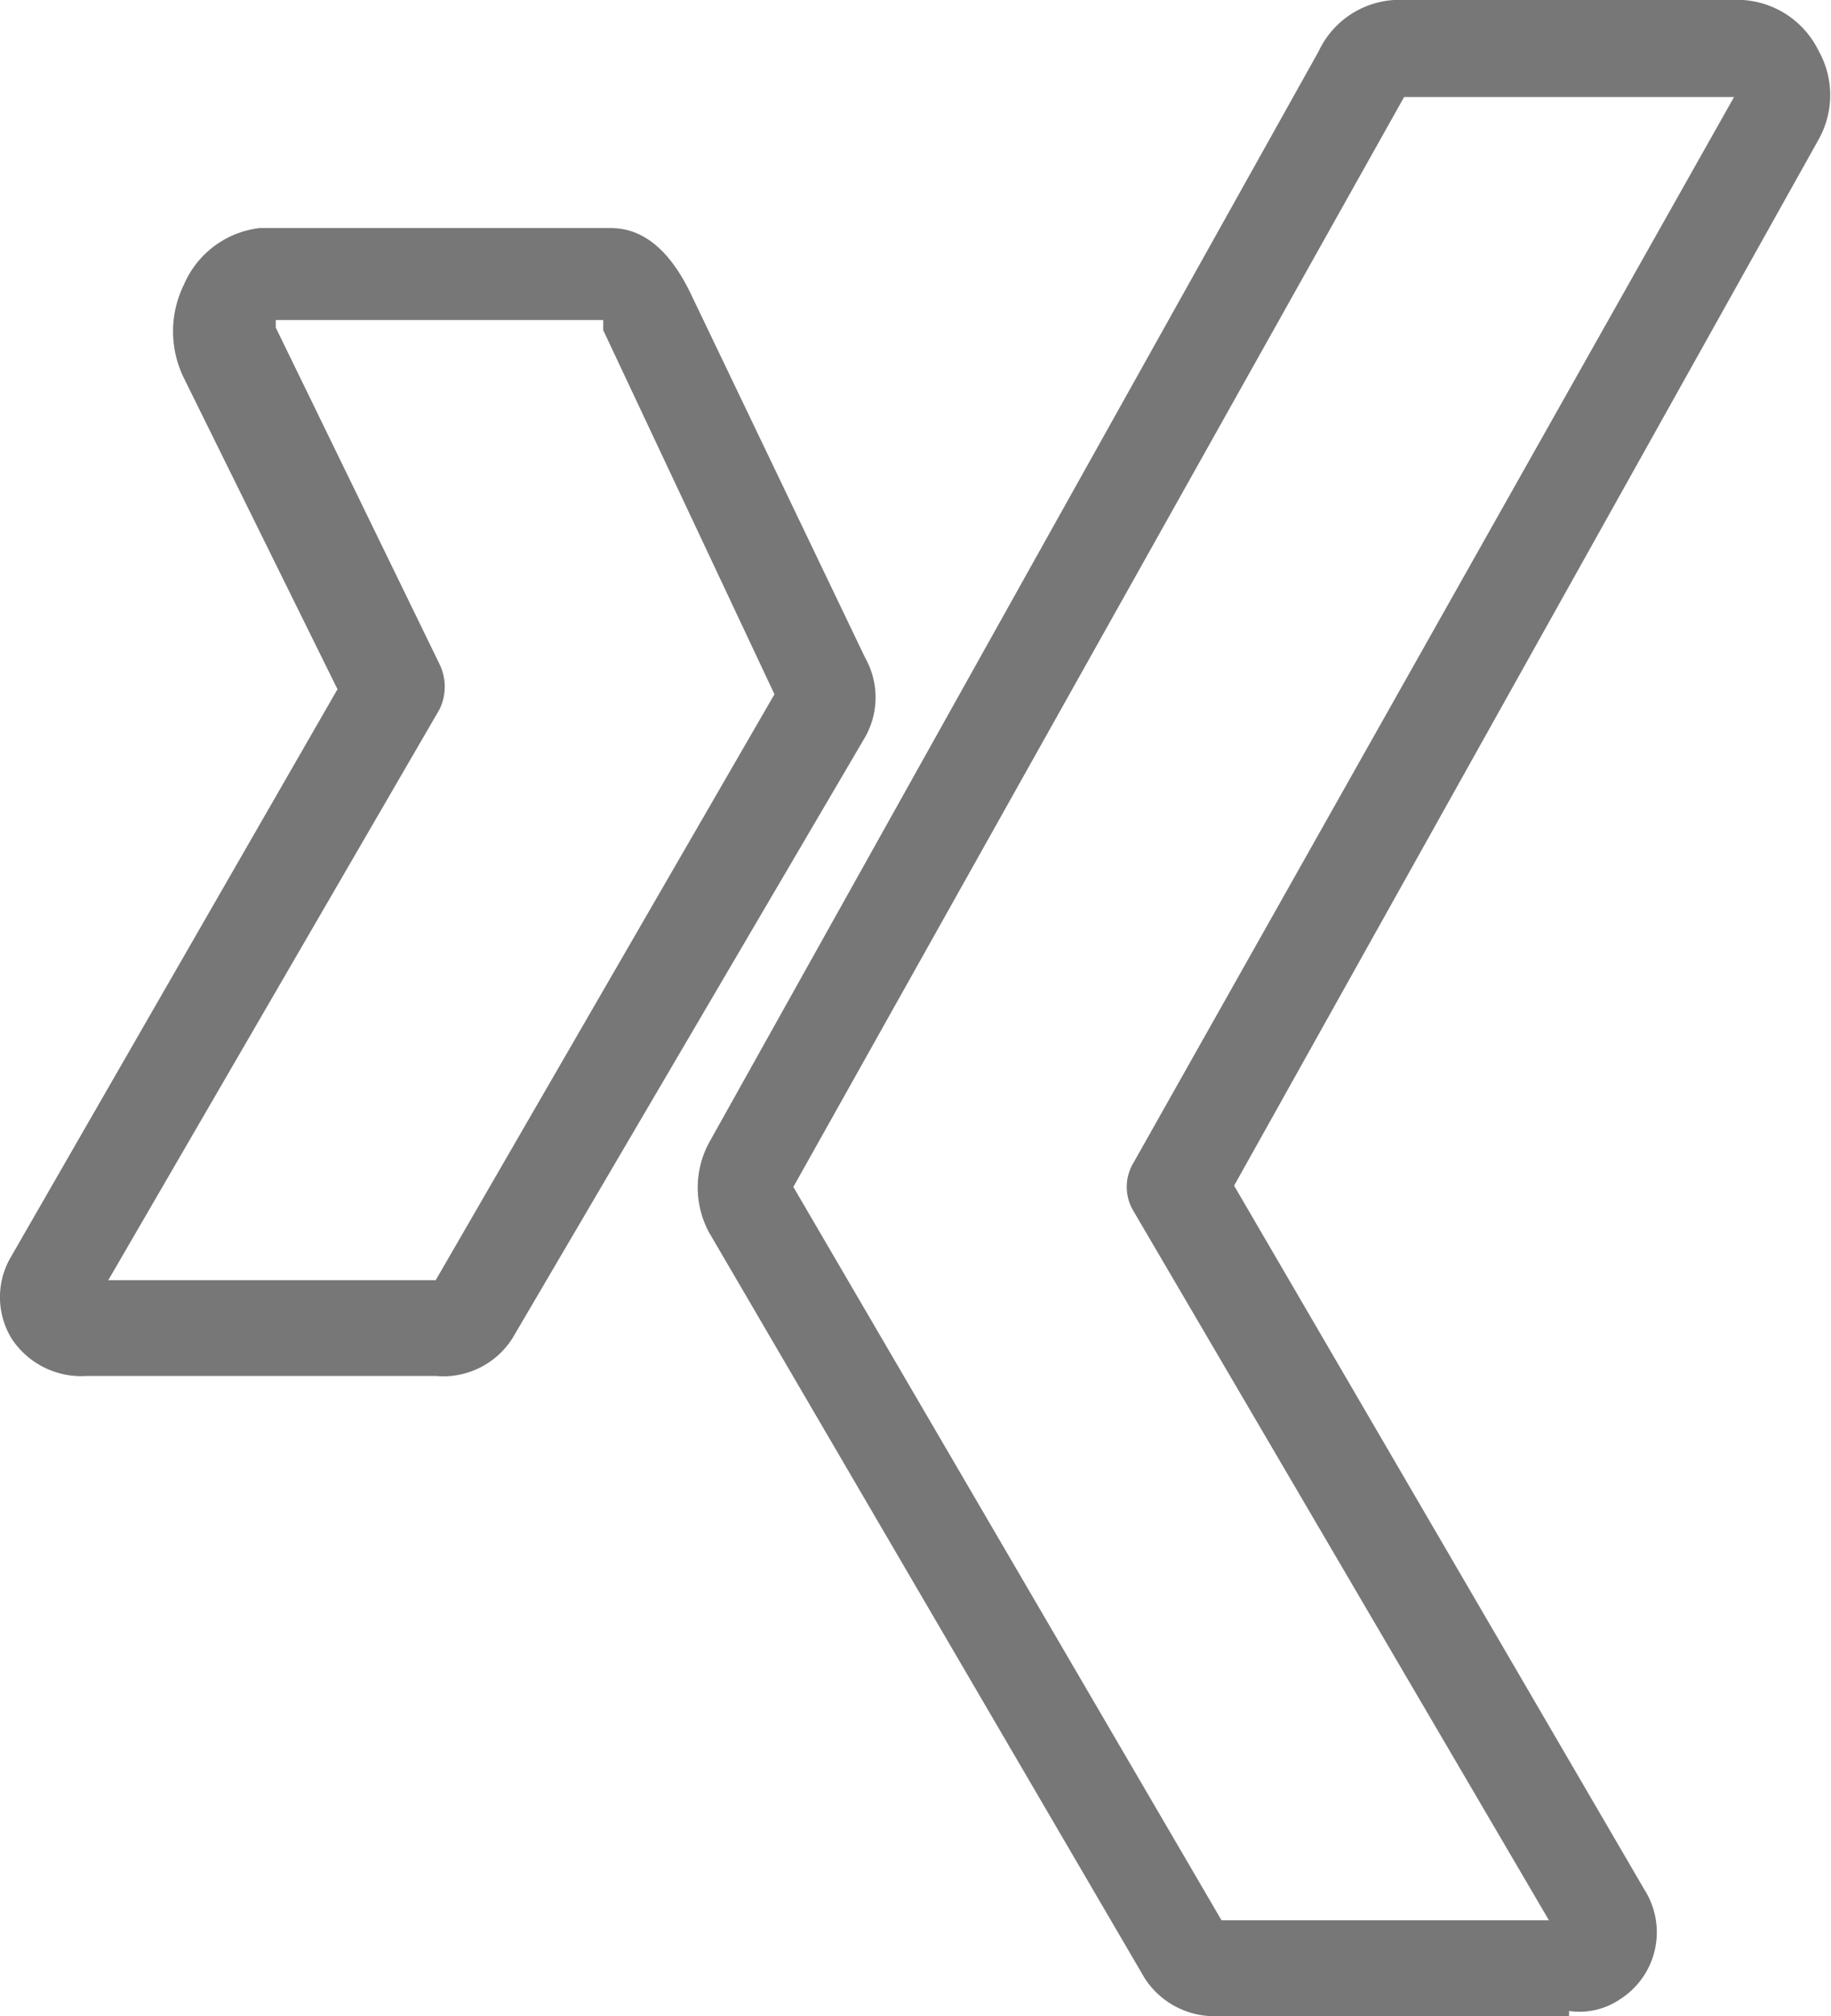 <svg xmlns="http://www.w3.org/2000/svg" viewBox="0 0 14.54 16"><defs><style>.cls-1{fill:#777;}</style></defs><g id="Ebene_2" data-name="Ebene 2"><g id="Ebene_1-2" data-name="Ebene 1"><g id="Gruppe_58" data-name="Gruppe 58"><g id="Gruppe_57" data-name="Gruppe 57"><g id="group-38svg"><path id="path-1" class="cls-1" d="M3.46,10.92H.69a.66.66,0,0,1-.6-.3.63.63,0,0,1,0-.65l2.59-4.5L1.46,3a.84.84,0,0,1,0-.74.75.75,0,0,1,.6-.45H4.85q.38,0,.63.51L6.87,5.22a.64.64,0,0,1,0,.63L4.07,10.62a.65.65,0,0,1-.61.3Zm-2.6-.76h2.6L6.15,5.51,4.79,2.62l0-.08H2.19l0,.06h0a0,0,0,0,0,0,0l1.3,2.67a.41.41,0,0,1,0,.36Z"/><path id="path-2" class="cls-1" d="M12.46,16H9.69a.66.66,0,0,1-.6-.3L5.63,9.78a.75.75,0,0,1,0-.71L10.47.41a.71.71,0,0,1,.6-.41h2.77a.72.72,0,0,1,.6.4.72.72,0,0,1,0,.71L9.8,9.41,13.06,15a.63.63,0,0,1-.2.87.57.57,0,0,1-.4.09ZM9.7,15.24h2.6L9,9.61a.37.37,0,0,1,0-.38L13.77.77H11.15l0,0L6.3,9.42Z"/></g></g></g></g></g></svg>